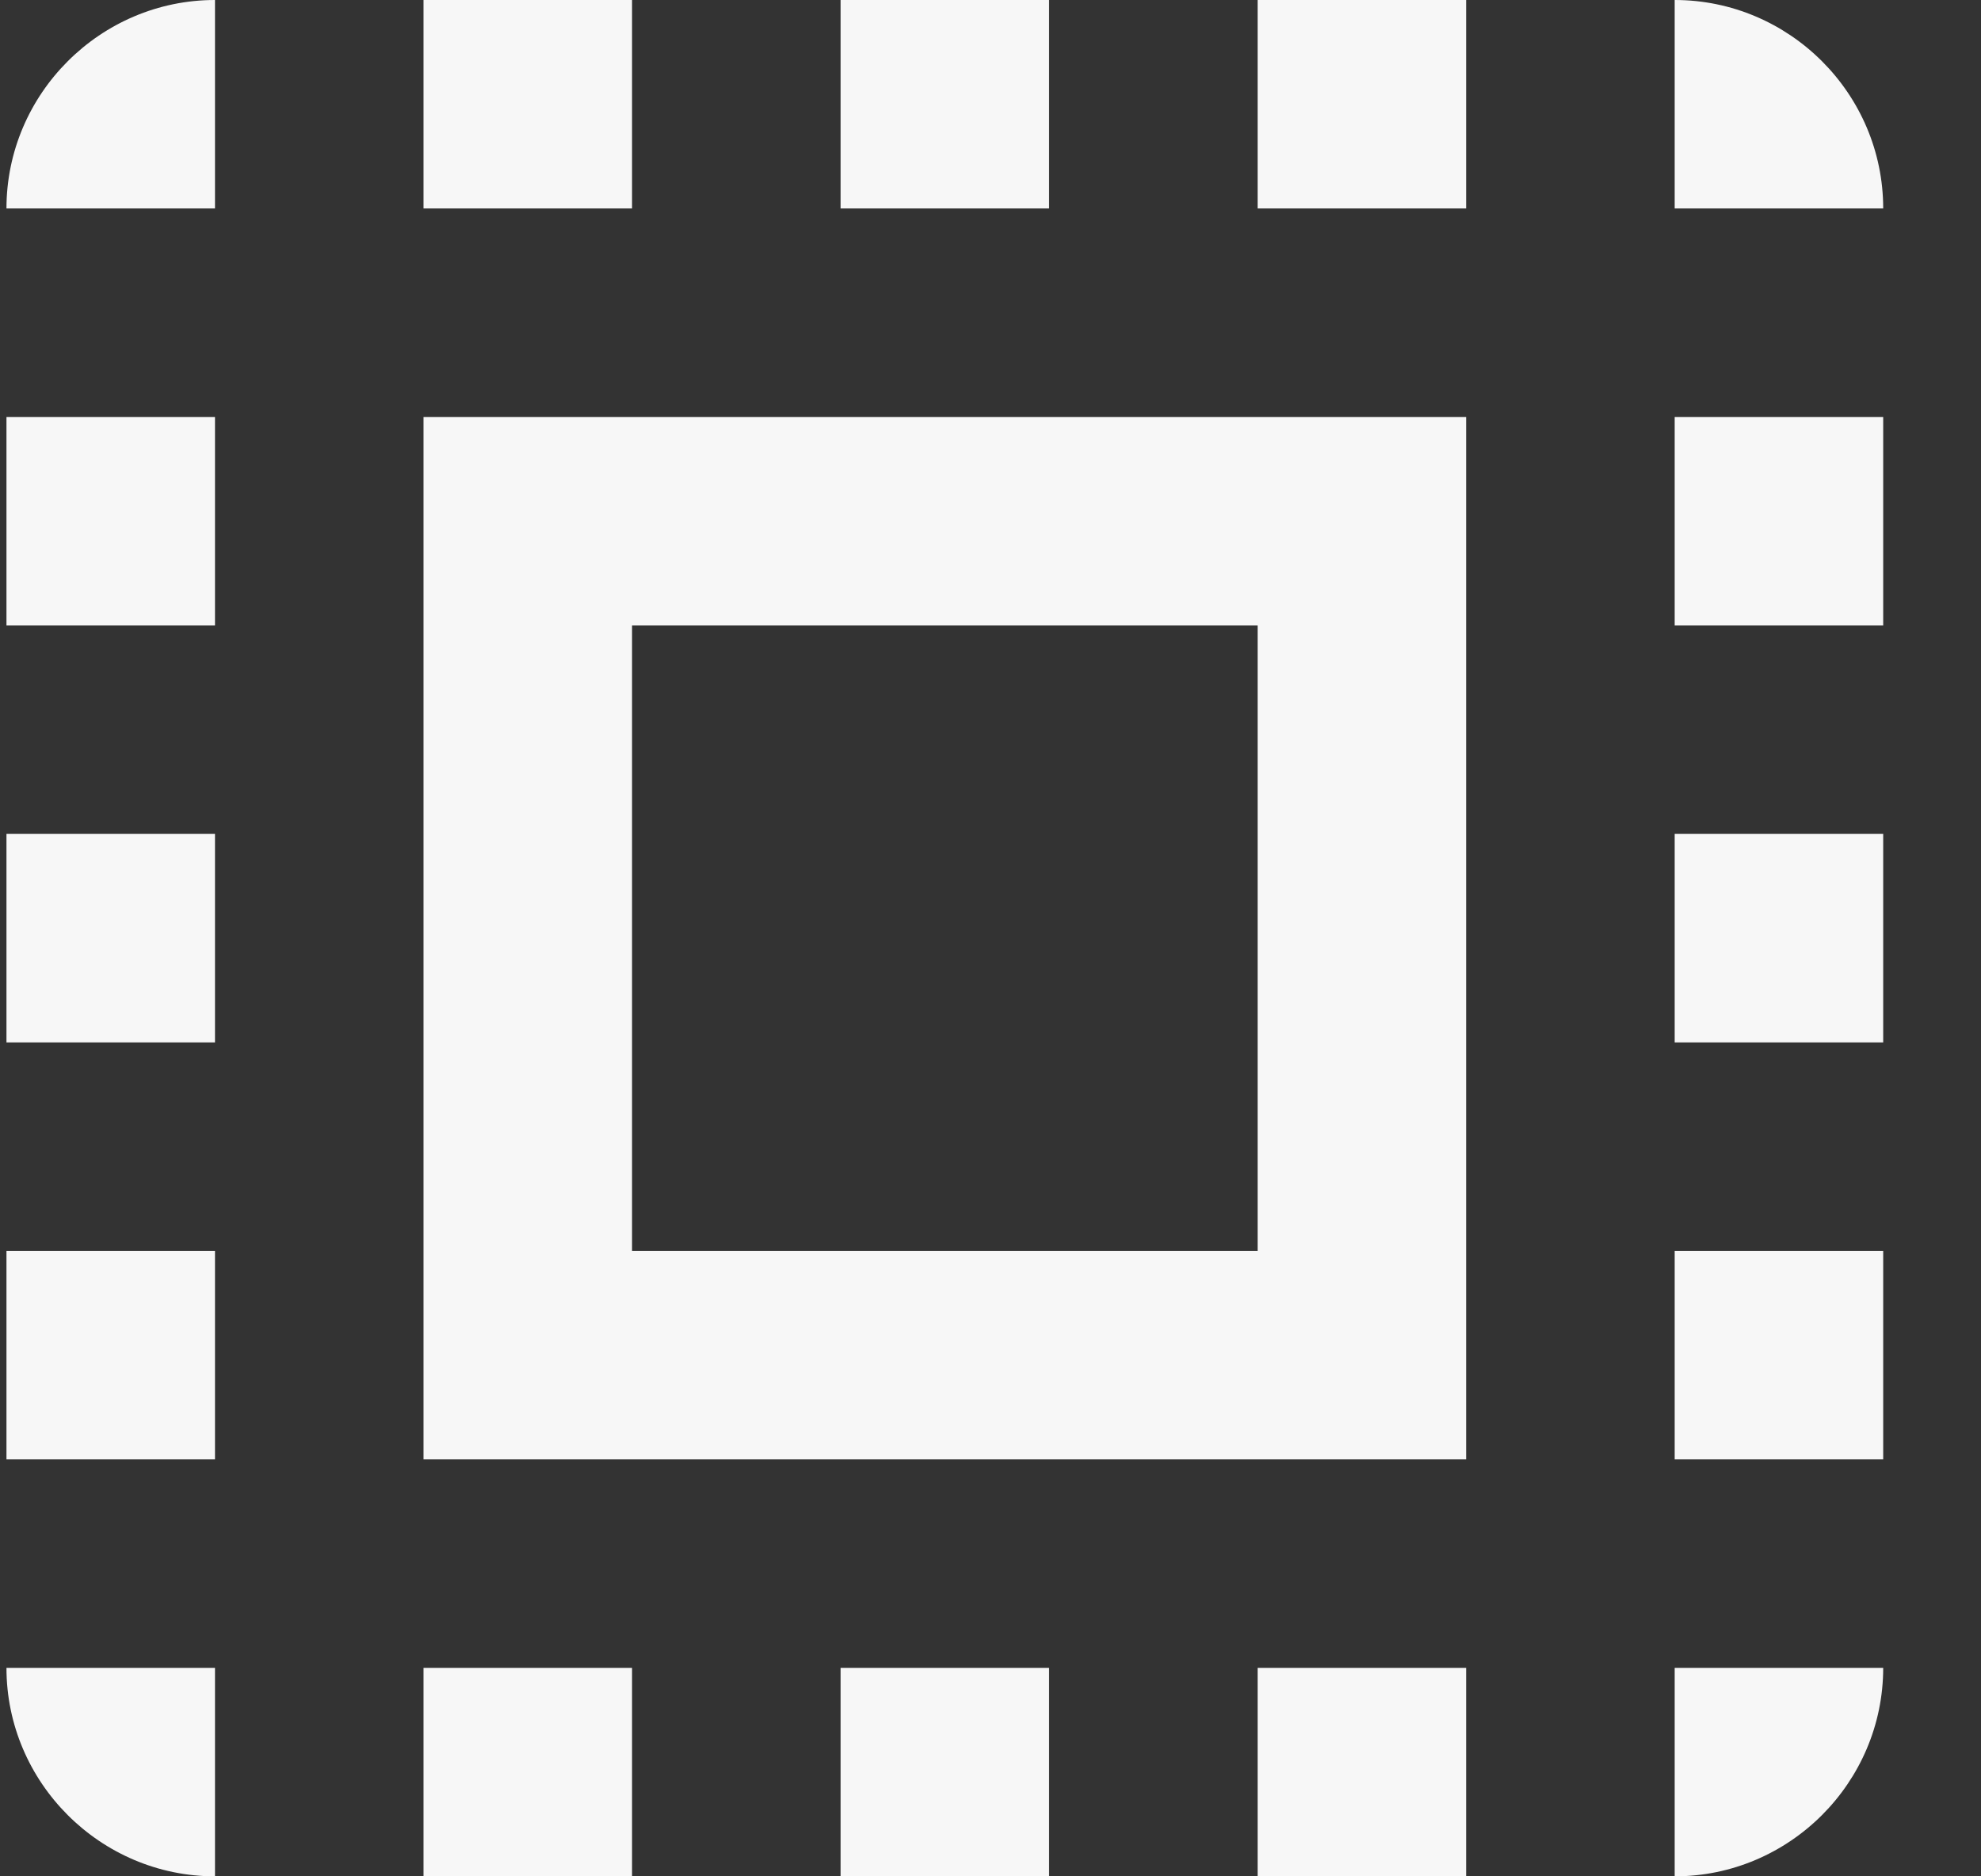 <svg width="19" height="18" viewBox="0 0 19 18" fill="none" xmlns="http://www.w3.org/2000/svg">
<rect x="0" y="0" width="19" height="18" fill="#333333" stroke="none"/>
<path d="M0.062 2H2.062V0C0.963 0 0.062 0.9 0.062 2ZM0.062 10H2.062V8H0.062V10ZM4.062 18H6.062V16H4.062V18ZM0.062 6H2.062V4H0.062V6ZM10.062 0H8.062V2H10.062V0ZM16.062 0V2H18.062C18.062 0.9 17.163 0 16.062 0ZM2.062 18V16H0.062C0.062 17.1 0.963 18 2.062 18ZM0.062 14H2.062V12H0.062V14ZM6.062 0H4.062V2H6.062V0ZM8.062 18H10.062V16H8.062V18ZM16.062 10H18.062V8H16.062V10ZM16.062 18C17.163 18 18.062 17.1 18.062 16H16.062V18ZM16.062 6H18.062V4H16.062V6ZM16.062 14H18.062V12H16.062V14ZM12.062 18H14.062V16H12.062V18ZM12.062 2H14.062V0H12.062V2ZM4.062 14H14.062V4H4.062V14ZM6.062 6H12.062V12H6.062V6Z" fill="#F7F7F7"/>
</svg>
